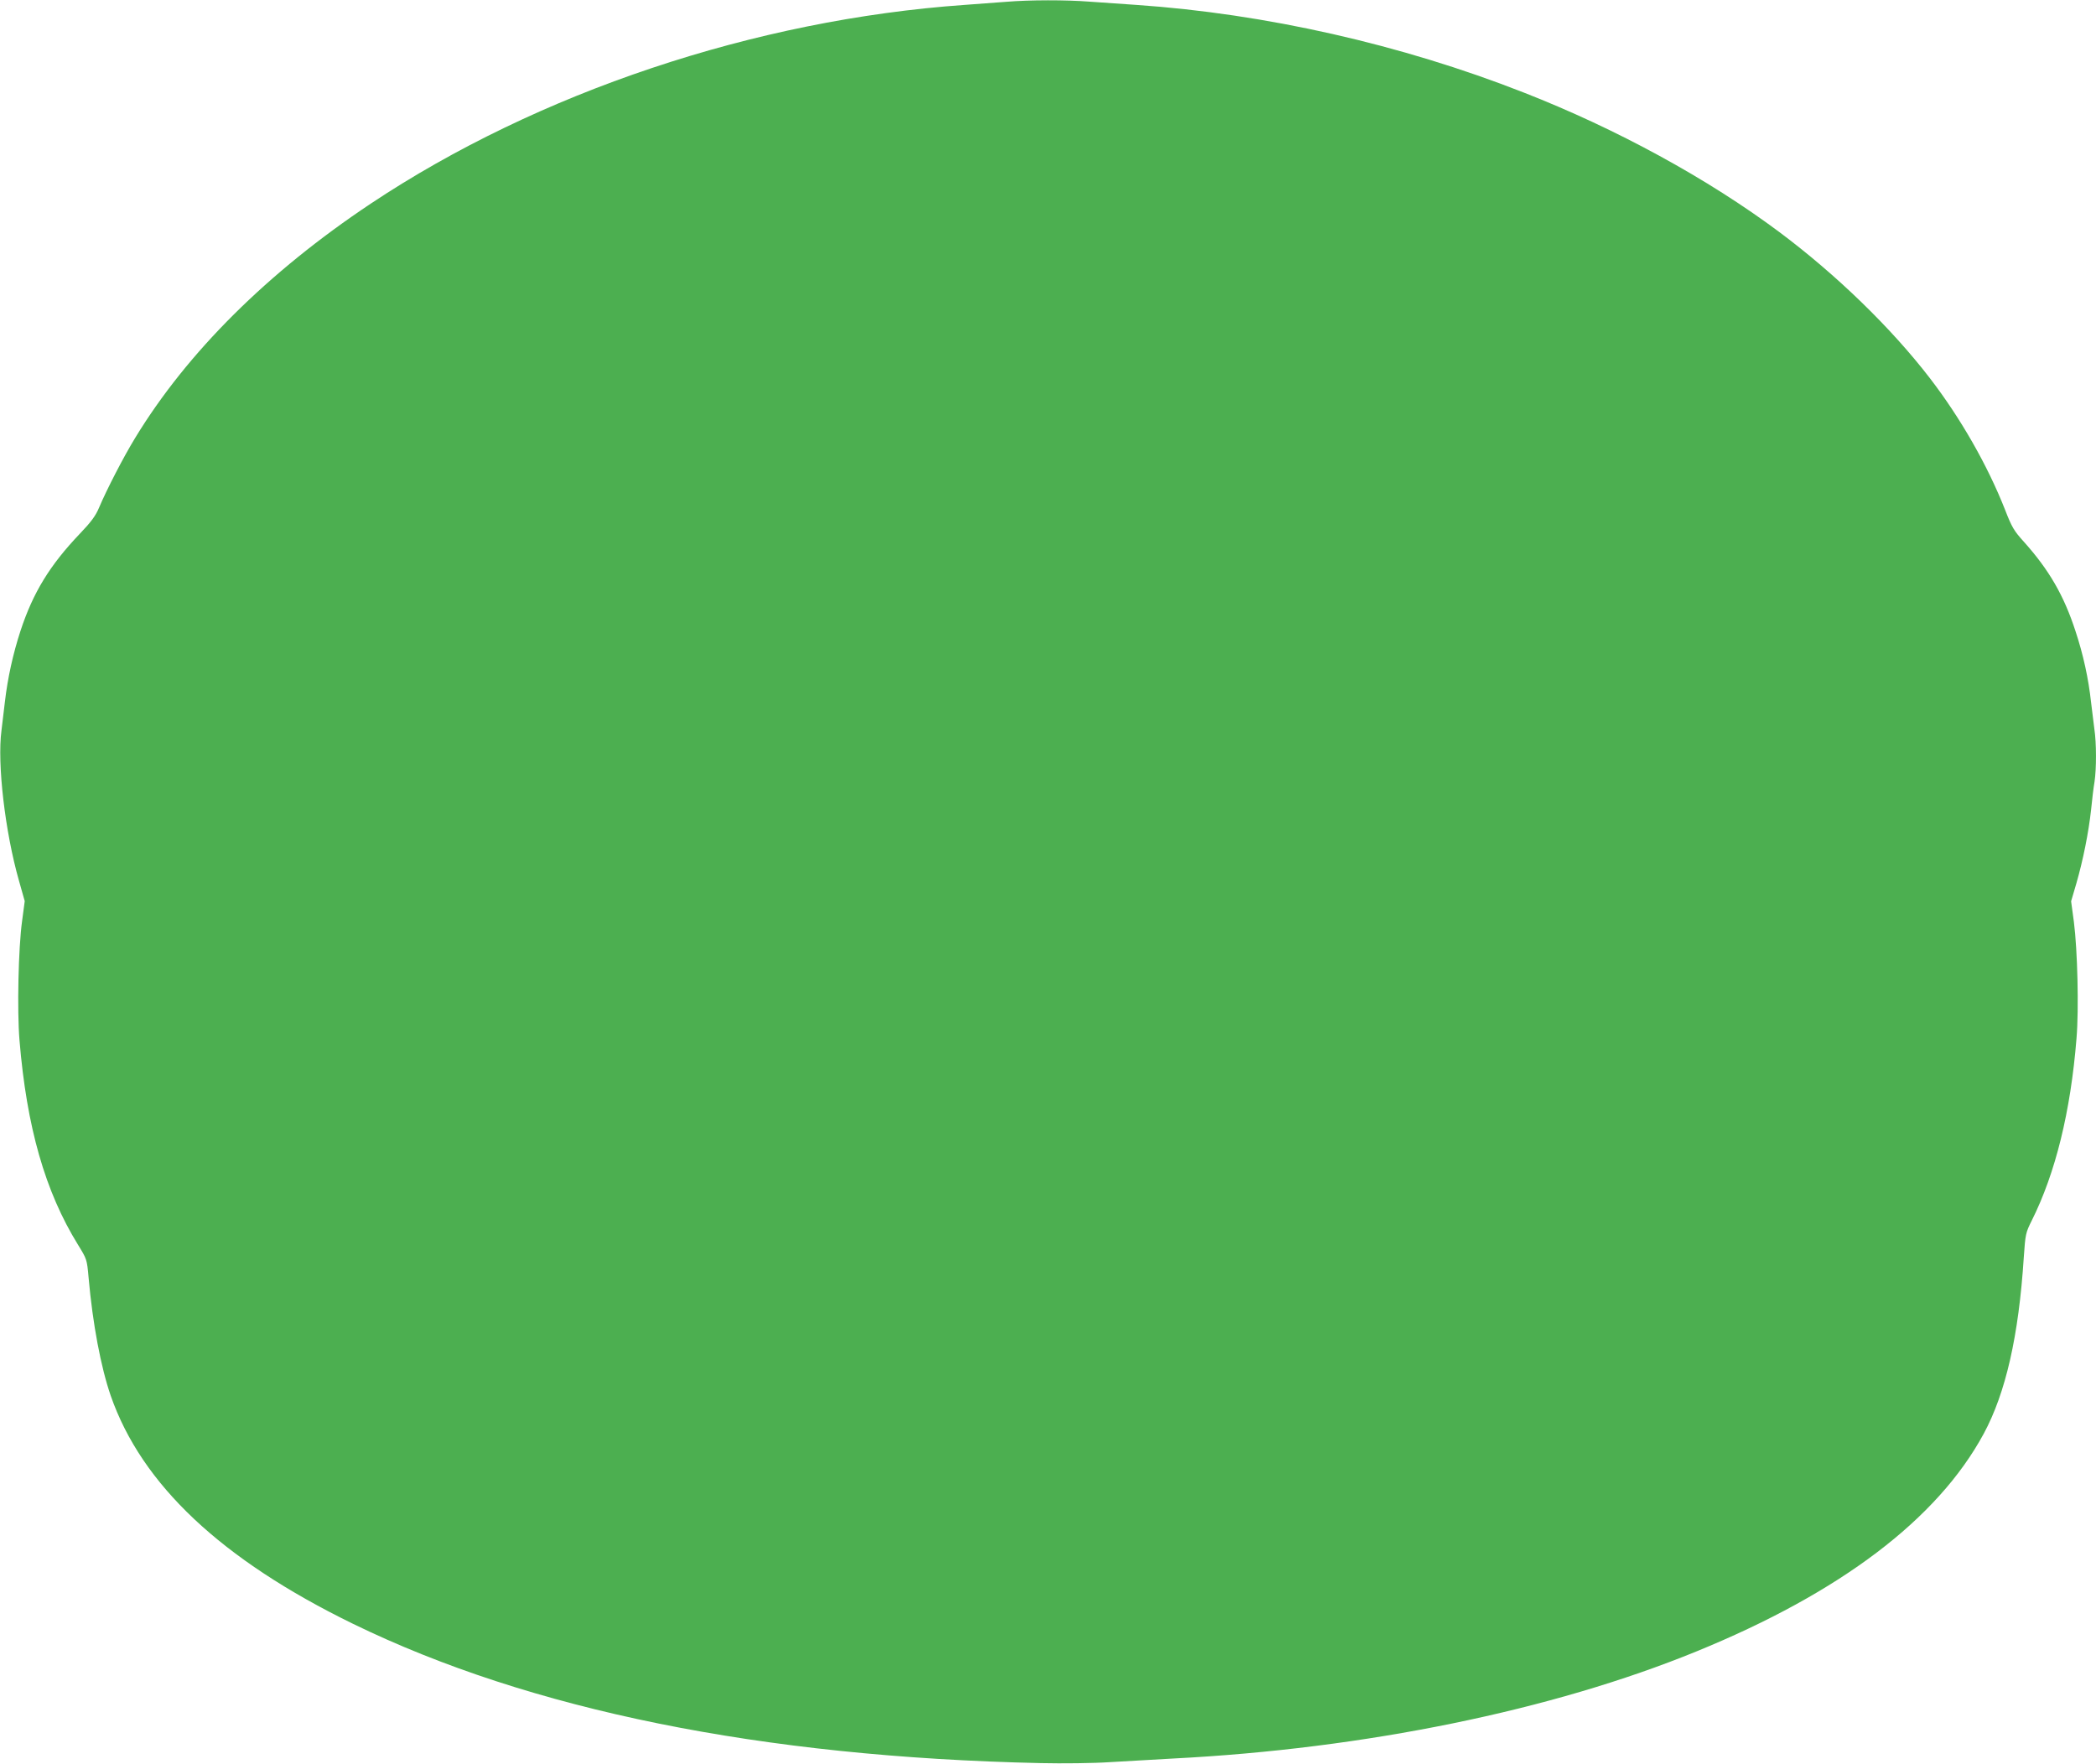 <?xml version="1.0" standalone="no"?>
<!DOCTYPE svg PUBLIC "-//W3C//DTD SVG 20010904//EN"
 "http://www.w3.org/TR/2001/REC-SVG-20010904/DTD/svg10.dtd">
<svg version="1.0" xmlns="http://www.w3.org/2000/svg"
 width="1280pt" height="1077pt" viewBox="0 0 1280 1077"
 preserveAspectRatio="xMidYMid meet">
<g transform="translate(0,1077) scale(0.1,-0.1)"
fill="#4caf50" stroke="none">
<path d="M6145 10759 c-55 -4 -170 -13 -255 -19 -1279 -90 -2605 -534 -3625
-1213 -629 -419 -1122 -909 -1440 -1432 -71 -116 -174 -316 -220 -425 -21 -50
-48 -87 -118 -160 -182 -191 -285 -358 -362 -593 -46 -141 -78 -287 -95 -432
-6 -49 -15 -129 -21 -176 -27 -202 22 -620 107 -918 l35 -124 -16 -121 c-23
-165 -31 -548 -16 -728 44 -532 157 -925 357 -1249 54 -88 55 -88 65 -201 25
-283 75 -547 135 -721 189 -543 676 -1001 1479 -1393 1081 -527 2496 -814
4200 -851 135 -3 321 -1 425 6 102 6 275 16 385 22 1171 60 2314 294 3195 654
879 359 1472 808 1754 1329 134 248 214 596 245 1078 10 142 11 149 49 225
144 288 237 663 273 1112 15 179 6 539 -16 711 l-17 126 32 109 c41 142 75
312 90 450 6 61 15 137 21 171 12 79 12 237 -1 322 -5 37 -14 110 -20 162 -16
147 -48 293 -95 435 -71 219 -162 375 -315 546 -60 66 -74 89 -115 195 -107
272 -271 559 -459 804 -237 308 -572 633 -920 893 -437 326 -993 630 -1561
852 -749 294 -1577 481 -2365 535 -91 6 -220 15 -288 20 -141 11 -363 11 -507
-1z"/>
</g>
</svg>
